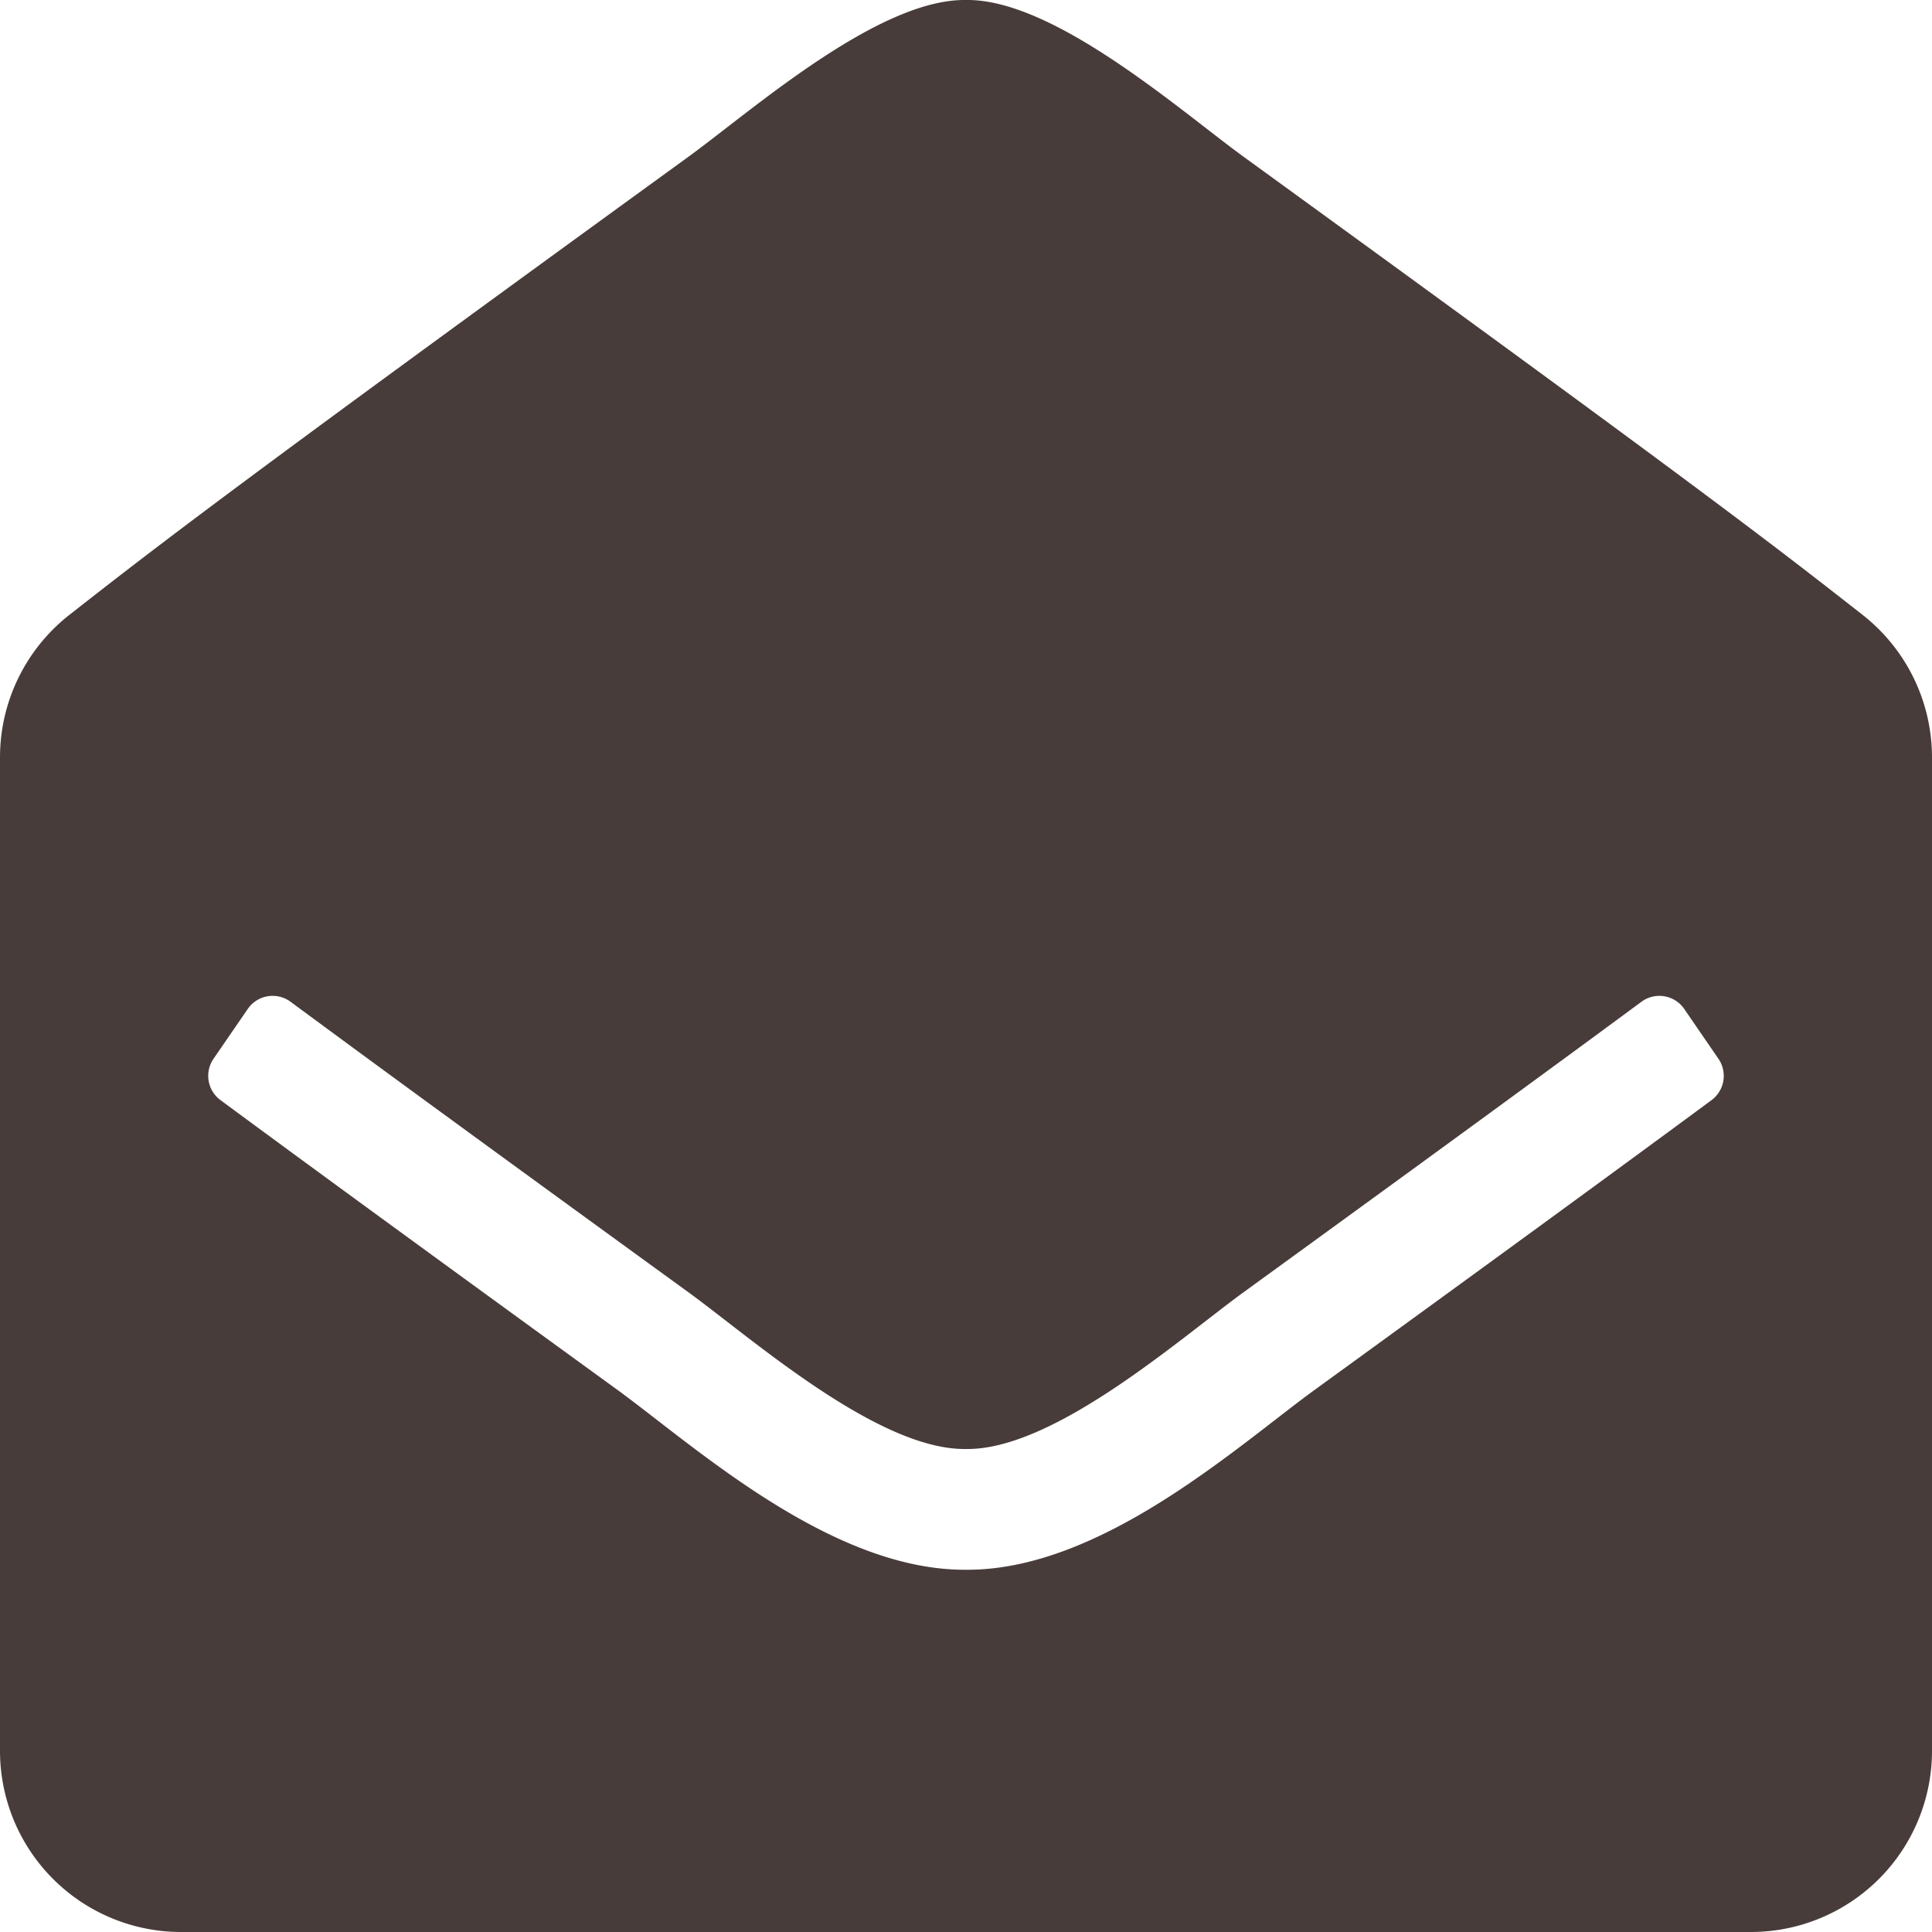 <svg xmlns="http://www.w3.org/2000/svg" width="108" height="108" viewBox="0 0 108 108">
  <path id="Icon_awesome-envelope-open" data-name="Icon awesome-envelope-open" d="M108,97.875A10.125,10.125,0,0,1,97.875,108H10.125A10.125,10.125,0,0,1,0,97.875V42.34a10.125,10.125,0,0,1,3.878-7.968c5.255-4.119,9.6-7.46,34.636-25.631C42.063,6.153,49.106-.073,54,0c4.893-.075,11.938,6.153,15.486,8.74C94.521,26.91,98.87,30.255,104.121,34.372A10.125,10.125,0,0,1,108,42.34ZM94.149,56.4a1.686,1.686,0,0,0-2.392-.4c-4.819,3.559-11.7,8.586-22.271,16.259C65.937,74.848,58.894,81.073,54,81c-4.9.073-11.93-6.147-15.486-8.739C27.944,64.588,21.063,59.561,16.243,56a1.686,1.686,0,0,0-2.392.4l-1.914,2.784a1.687,1.687,0,0,0,.388,2.313c4.828,3.565,11.7,8.583,22.212,16.214C38.815,80.833,46.461,87.8,54,87.75c7.536.051,15.179-6.913,19.462-10.035C83.977,70.083,90.847,65.065,95.674,61.5a1.687,1.687,0,0,0,.388-2.313L94.149,56.4Z" fill="#483c3a"/>
</svg>
